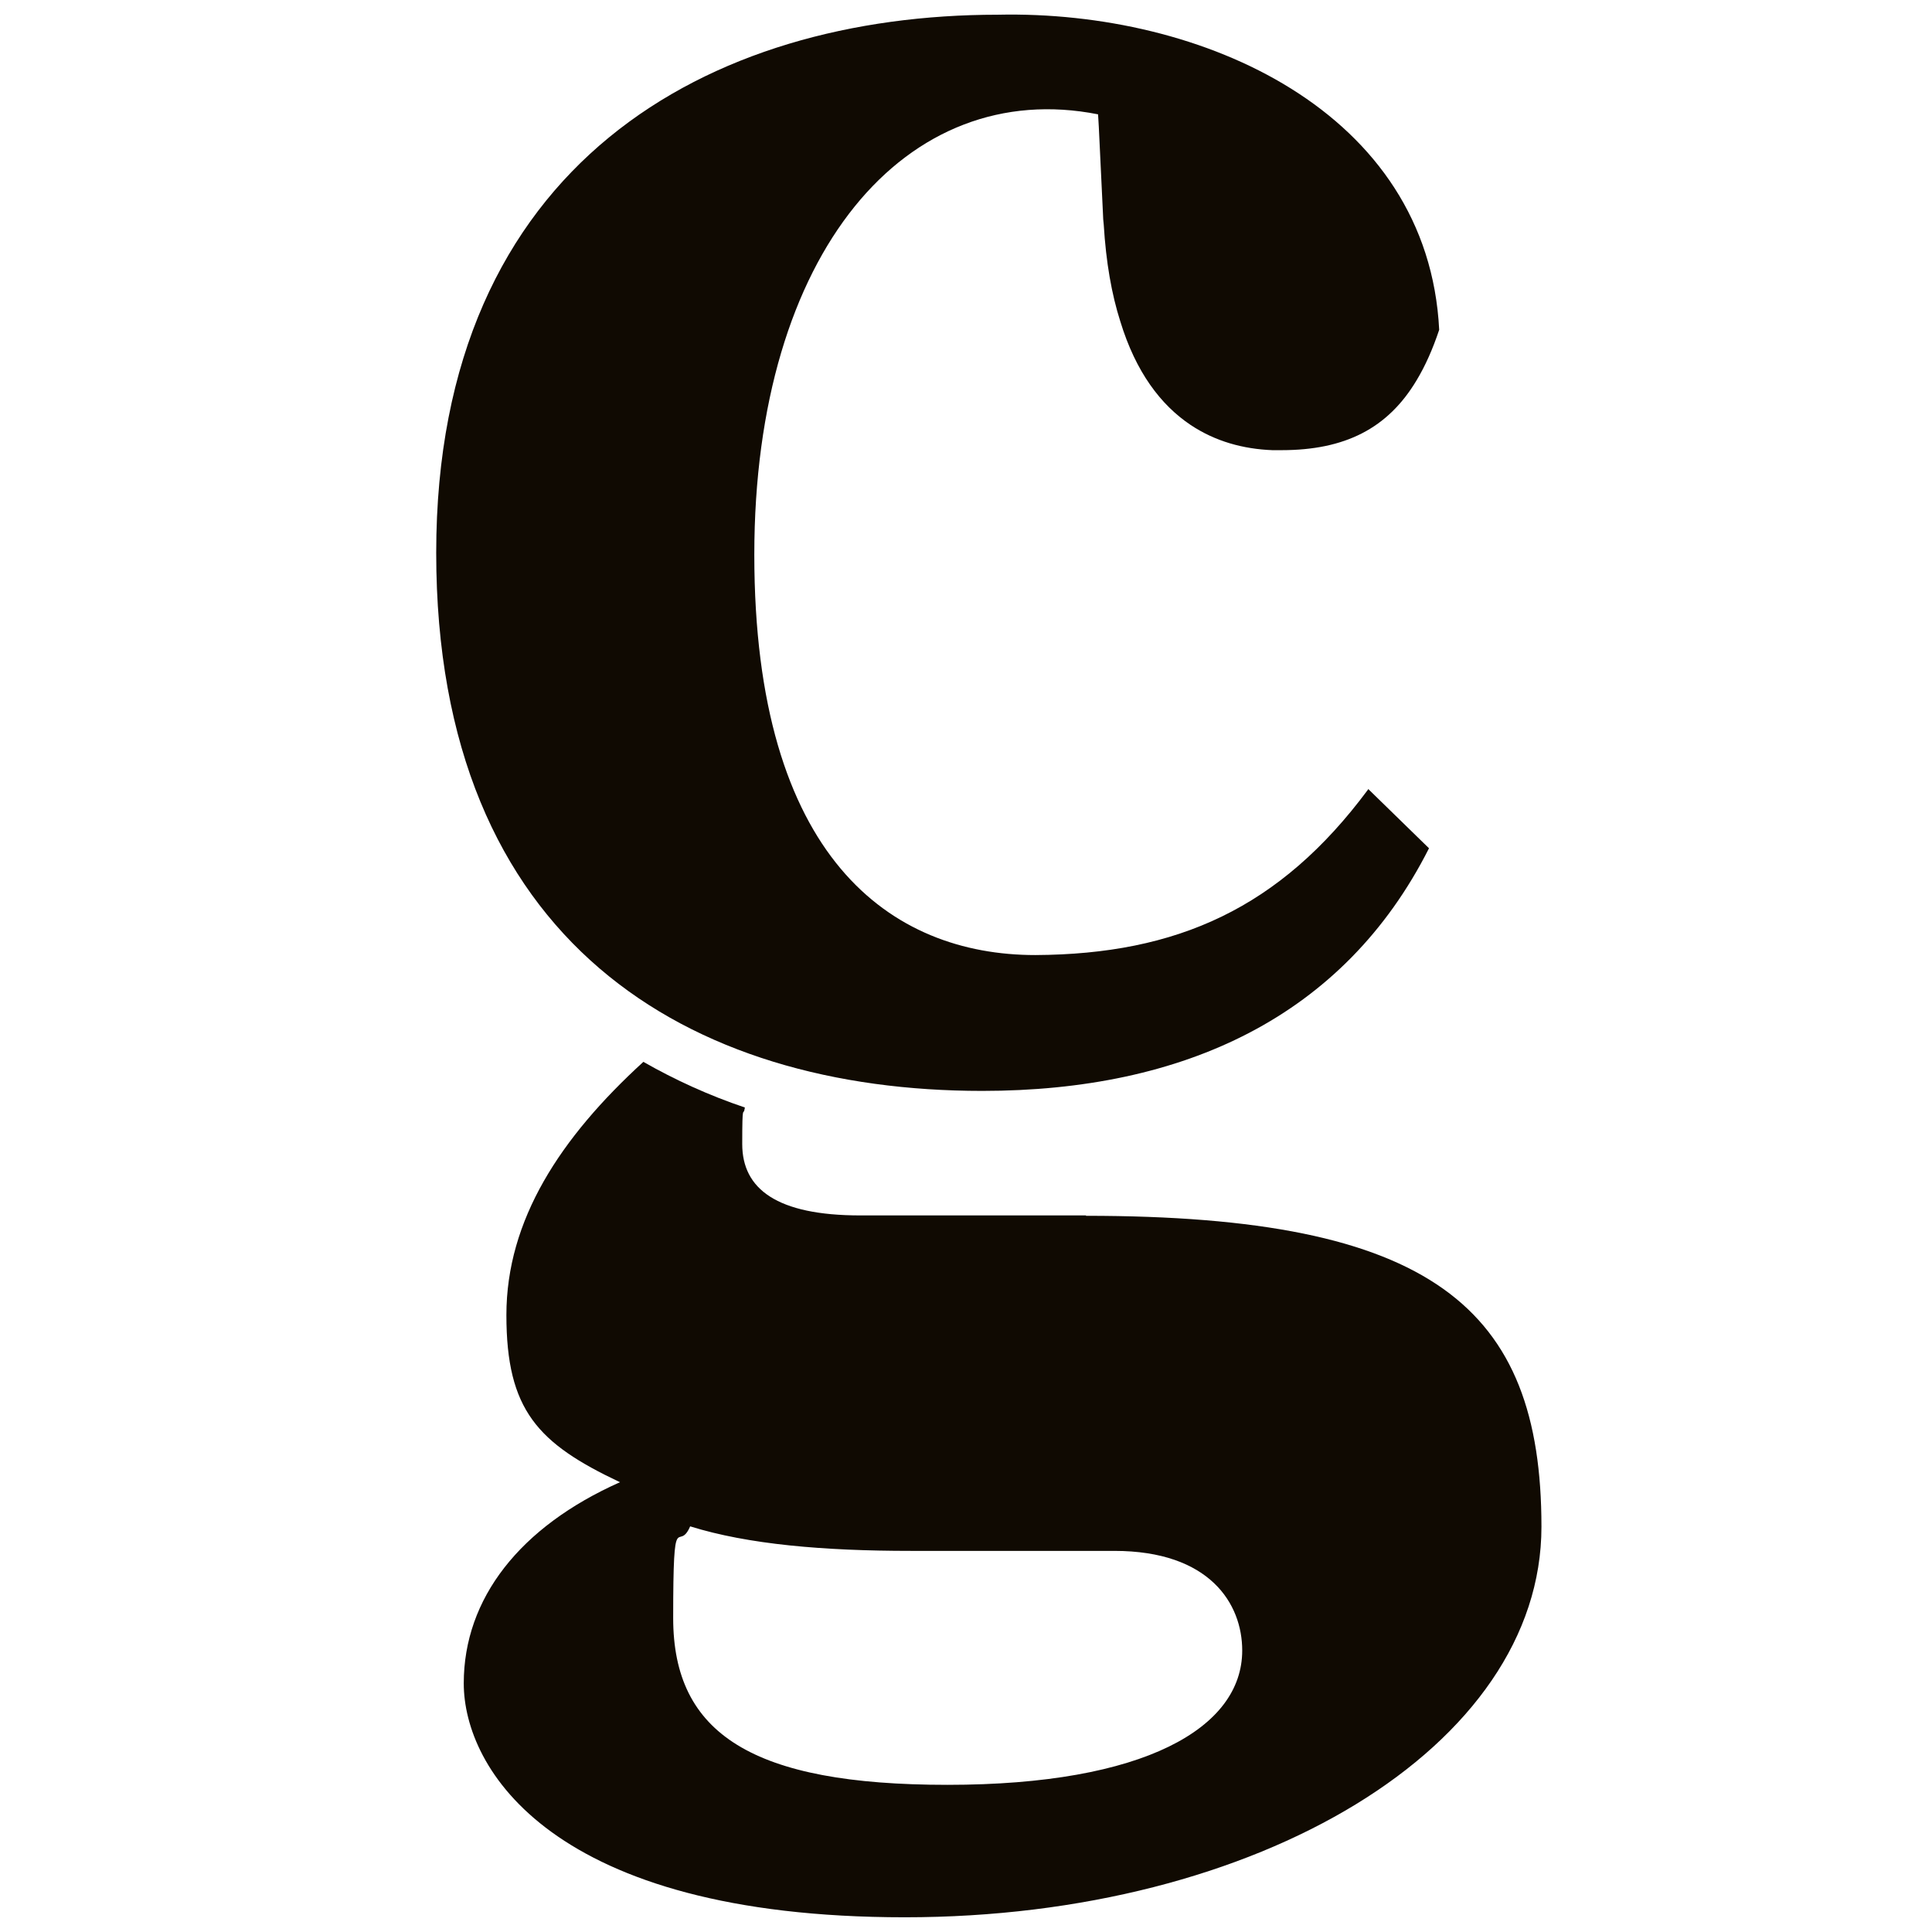 <?xml version="1.0" encoding="UTF-8"?>
<svg xmlns="http://www.w3.org/2000/svg" version="1.1" viewBox="0 0 512 512">
  <defs>
    <style>
      .cls-1 {
        fill: #100a02;
      }
    </style>
  </defs>
  <!-- Generator: Adobe Illustrator 28.7.1, SVG Export Plug-In . SVG Version: 1.2.0 Build 142)  -->
  <g>
    <g id="Final_Logos">
      <path class="cls-1" d="M287.8,322.1h-59.8c-22.1,0-31.3-7-31.3-18.9s.3-6.8.7-9.7c-9.5-3.2-18.5-7.3-26.9-12.1-22,20.1-36.3,41.9-36.3,67.1s8.3,34,30.1,44.3c-26.5,11.8-41.4,30.8-41.4,53.3s23.2,62,116.9,62,168.7-45.3,168.7-103.5-29.1-82.4-120.7-82.4ZM251.1,473c-51.7,0-72.7-13.5-72.7-44.2s1.3-16.9,4.5-24.3c15.4,4.8,35.4,6.5,58.5,6.5h53.9c25.3,0,33.9,14,33.9,26.4,0,20.5-25.9,35.6-78.1,35.6Z"/>
      <path class="cls-1" d="M362.5,209.3c-23.3,31.4-50.6,43.6-88.1,43.8-38.3,0-74.5-25.7-74.5-106.1s40.5-126.7,91.1-116.7c0,0,.2,3.4.2,3.4l1.1,23c0,.9.1,1.9.2,2.8.6,10,2.1,18.5,4.4,25.7,4.1,13.4,10.7,22.1,18.6,27.4,6.6,4.4,14,6.4,21.7,6.7.8,0,1.6,0,2.4,0,16.9,0,28.2-5.8,35.8-18.5,2.3-3.8,4.3-8.3,6-13.4-2.9-57.8-62.6-84.7-117-83.5h0c-76.2,0-148.8,39.1-148.8,142.6s67.1,142.6,144.7,142.6c53.4,0,95.8-19.6,118.4-64.3,0,0-16.1-15.7-16.1-15.7Z"/>
    </g>
  </g>
</svg>